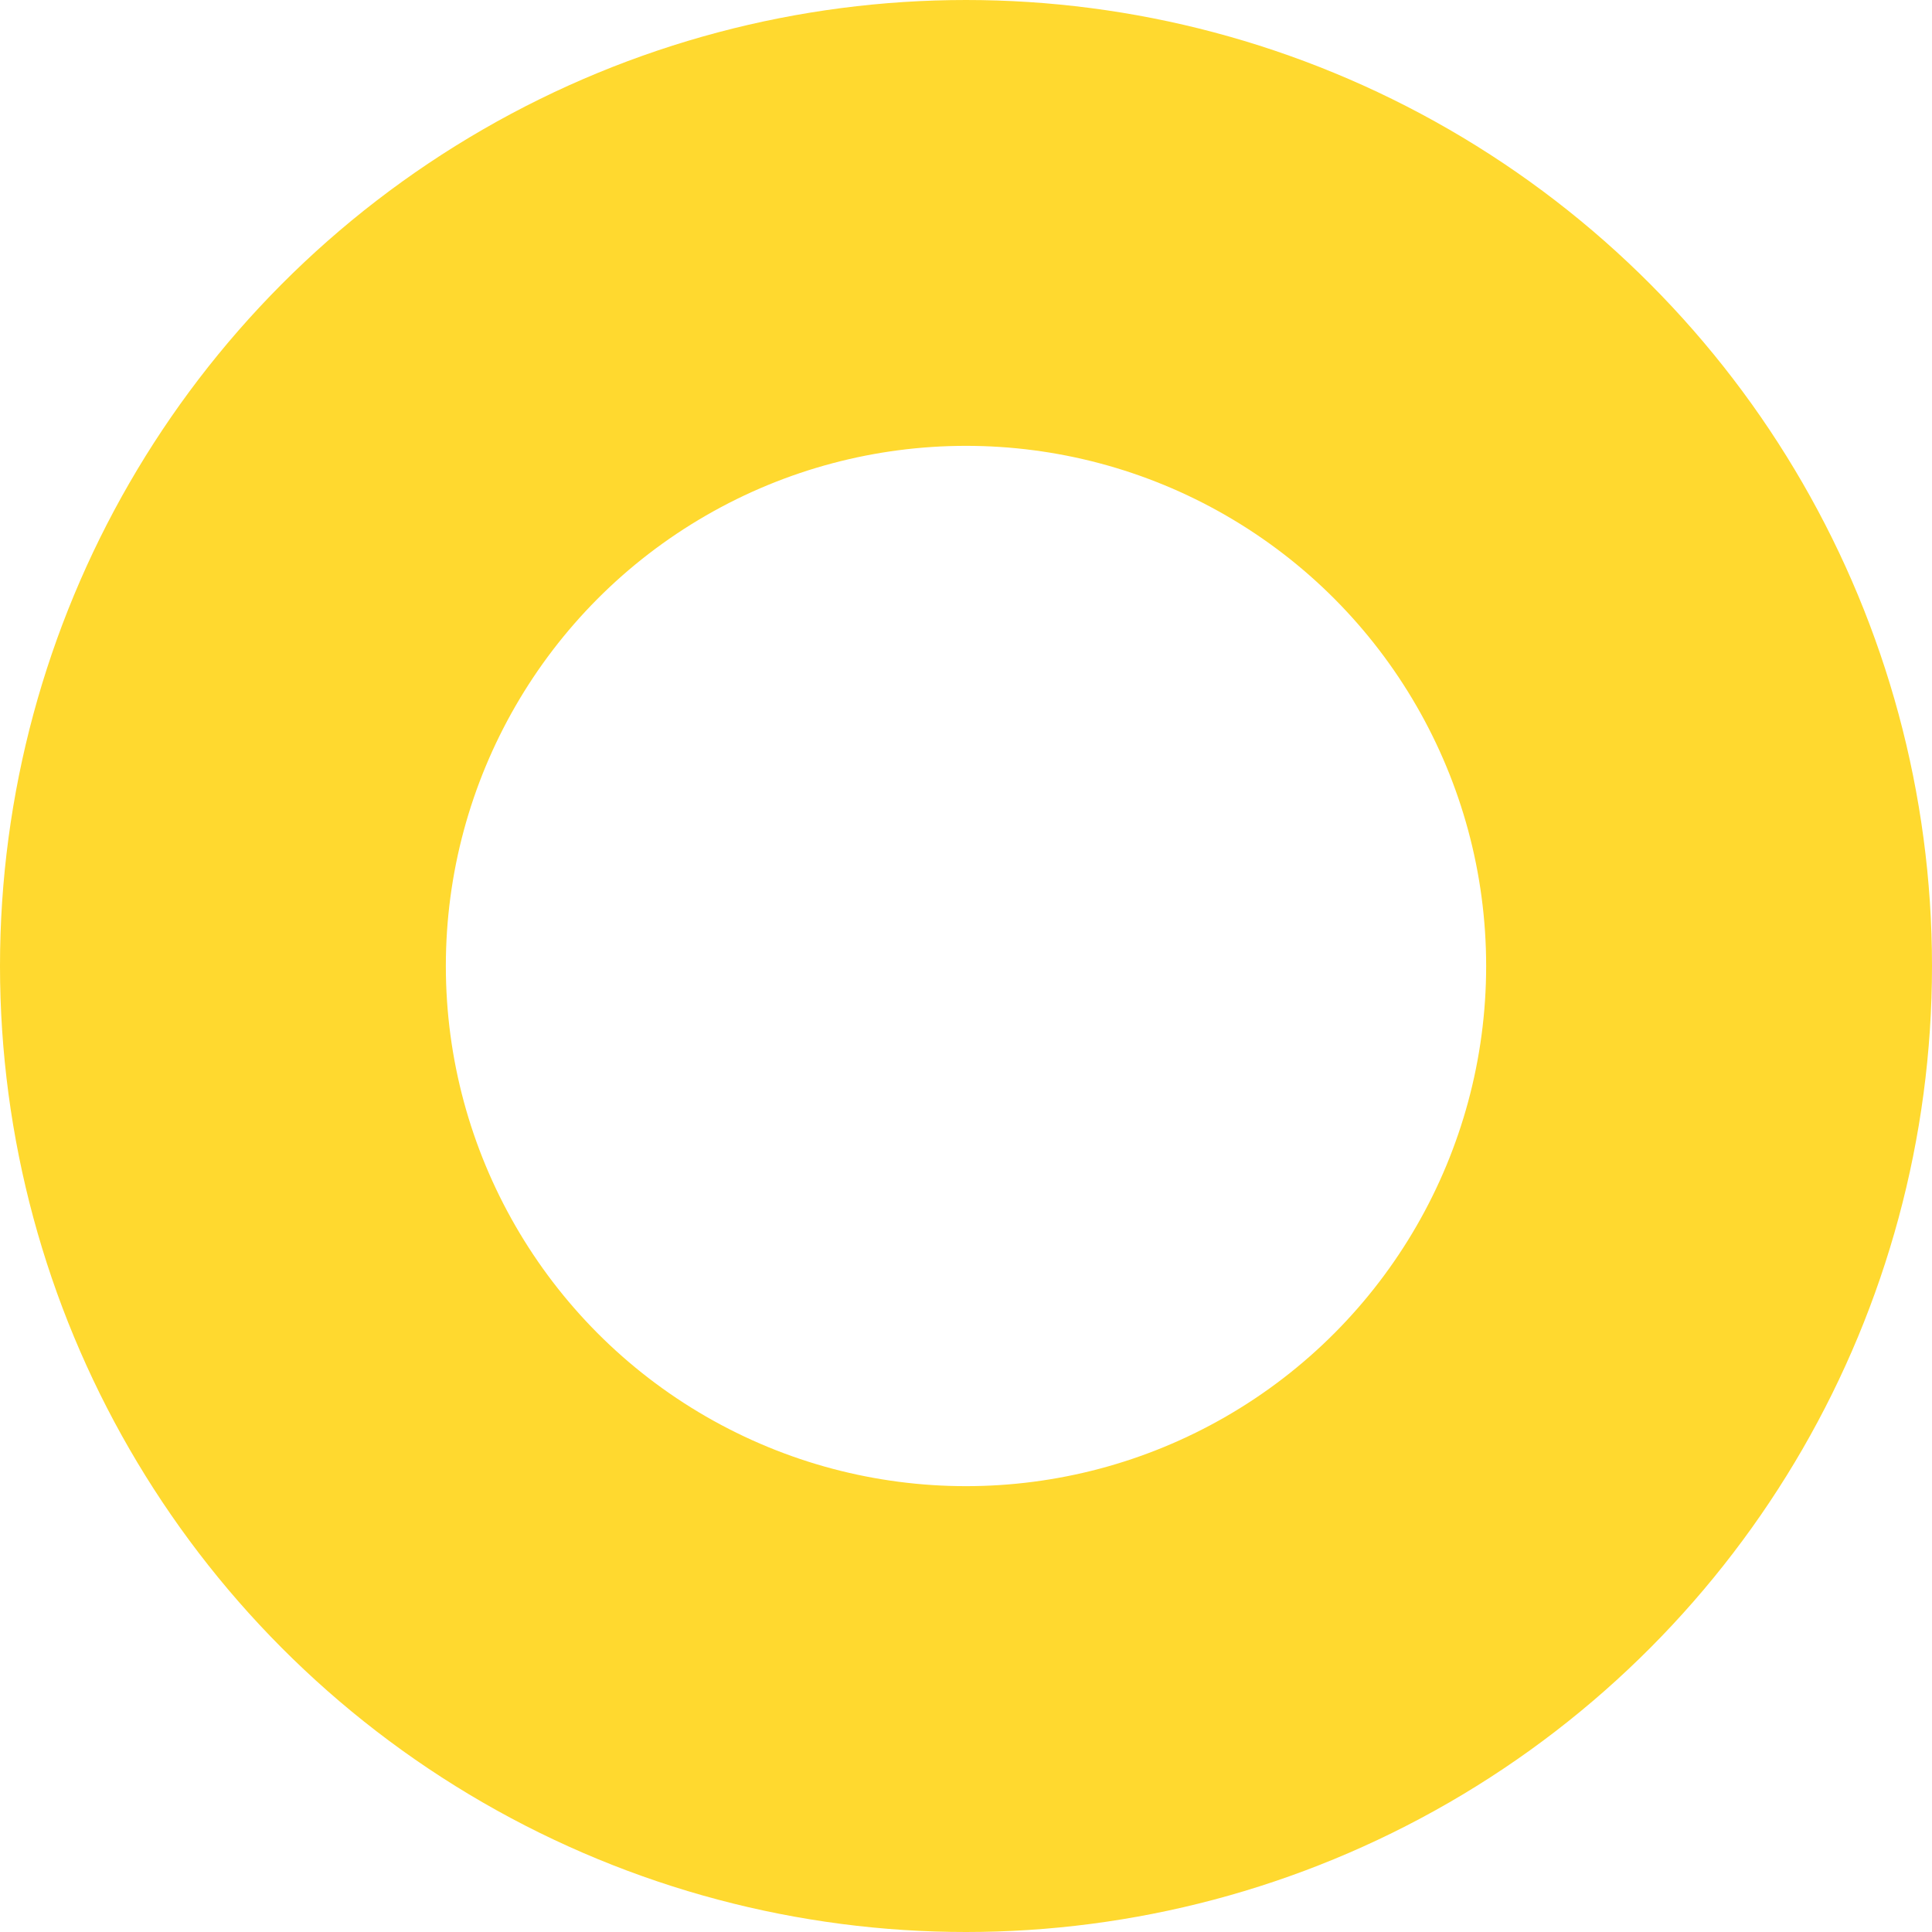<svg xmlns="http://www.w3.org/2000/svg" viewBox="0 0 65 65"><defs><style>.cls-1{fill:none;stroke:#ffd92f;stroke-miterlimit:10;stroke-width:15px;}</style></defs><title>Fichier 2</title><g id="Calque_2" data-name="Calque 2"><g id="B1"><circle class="cls-1" cx="32.5" cy="32.5" r="25"/></g></g></svg>